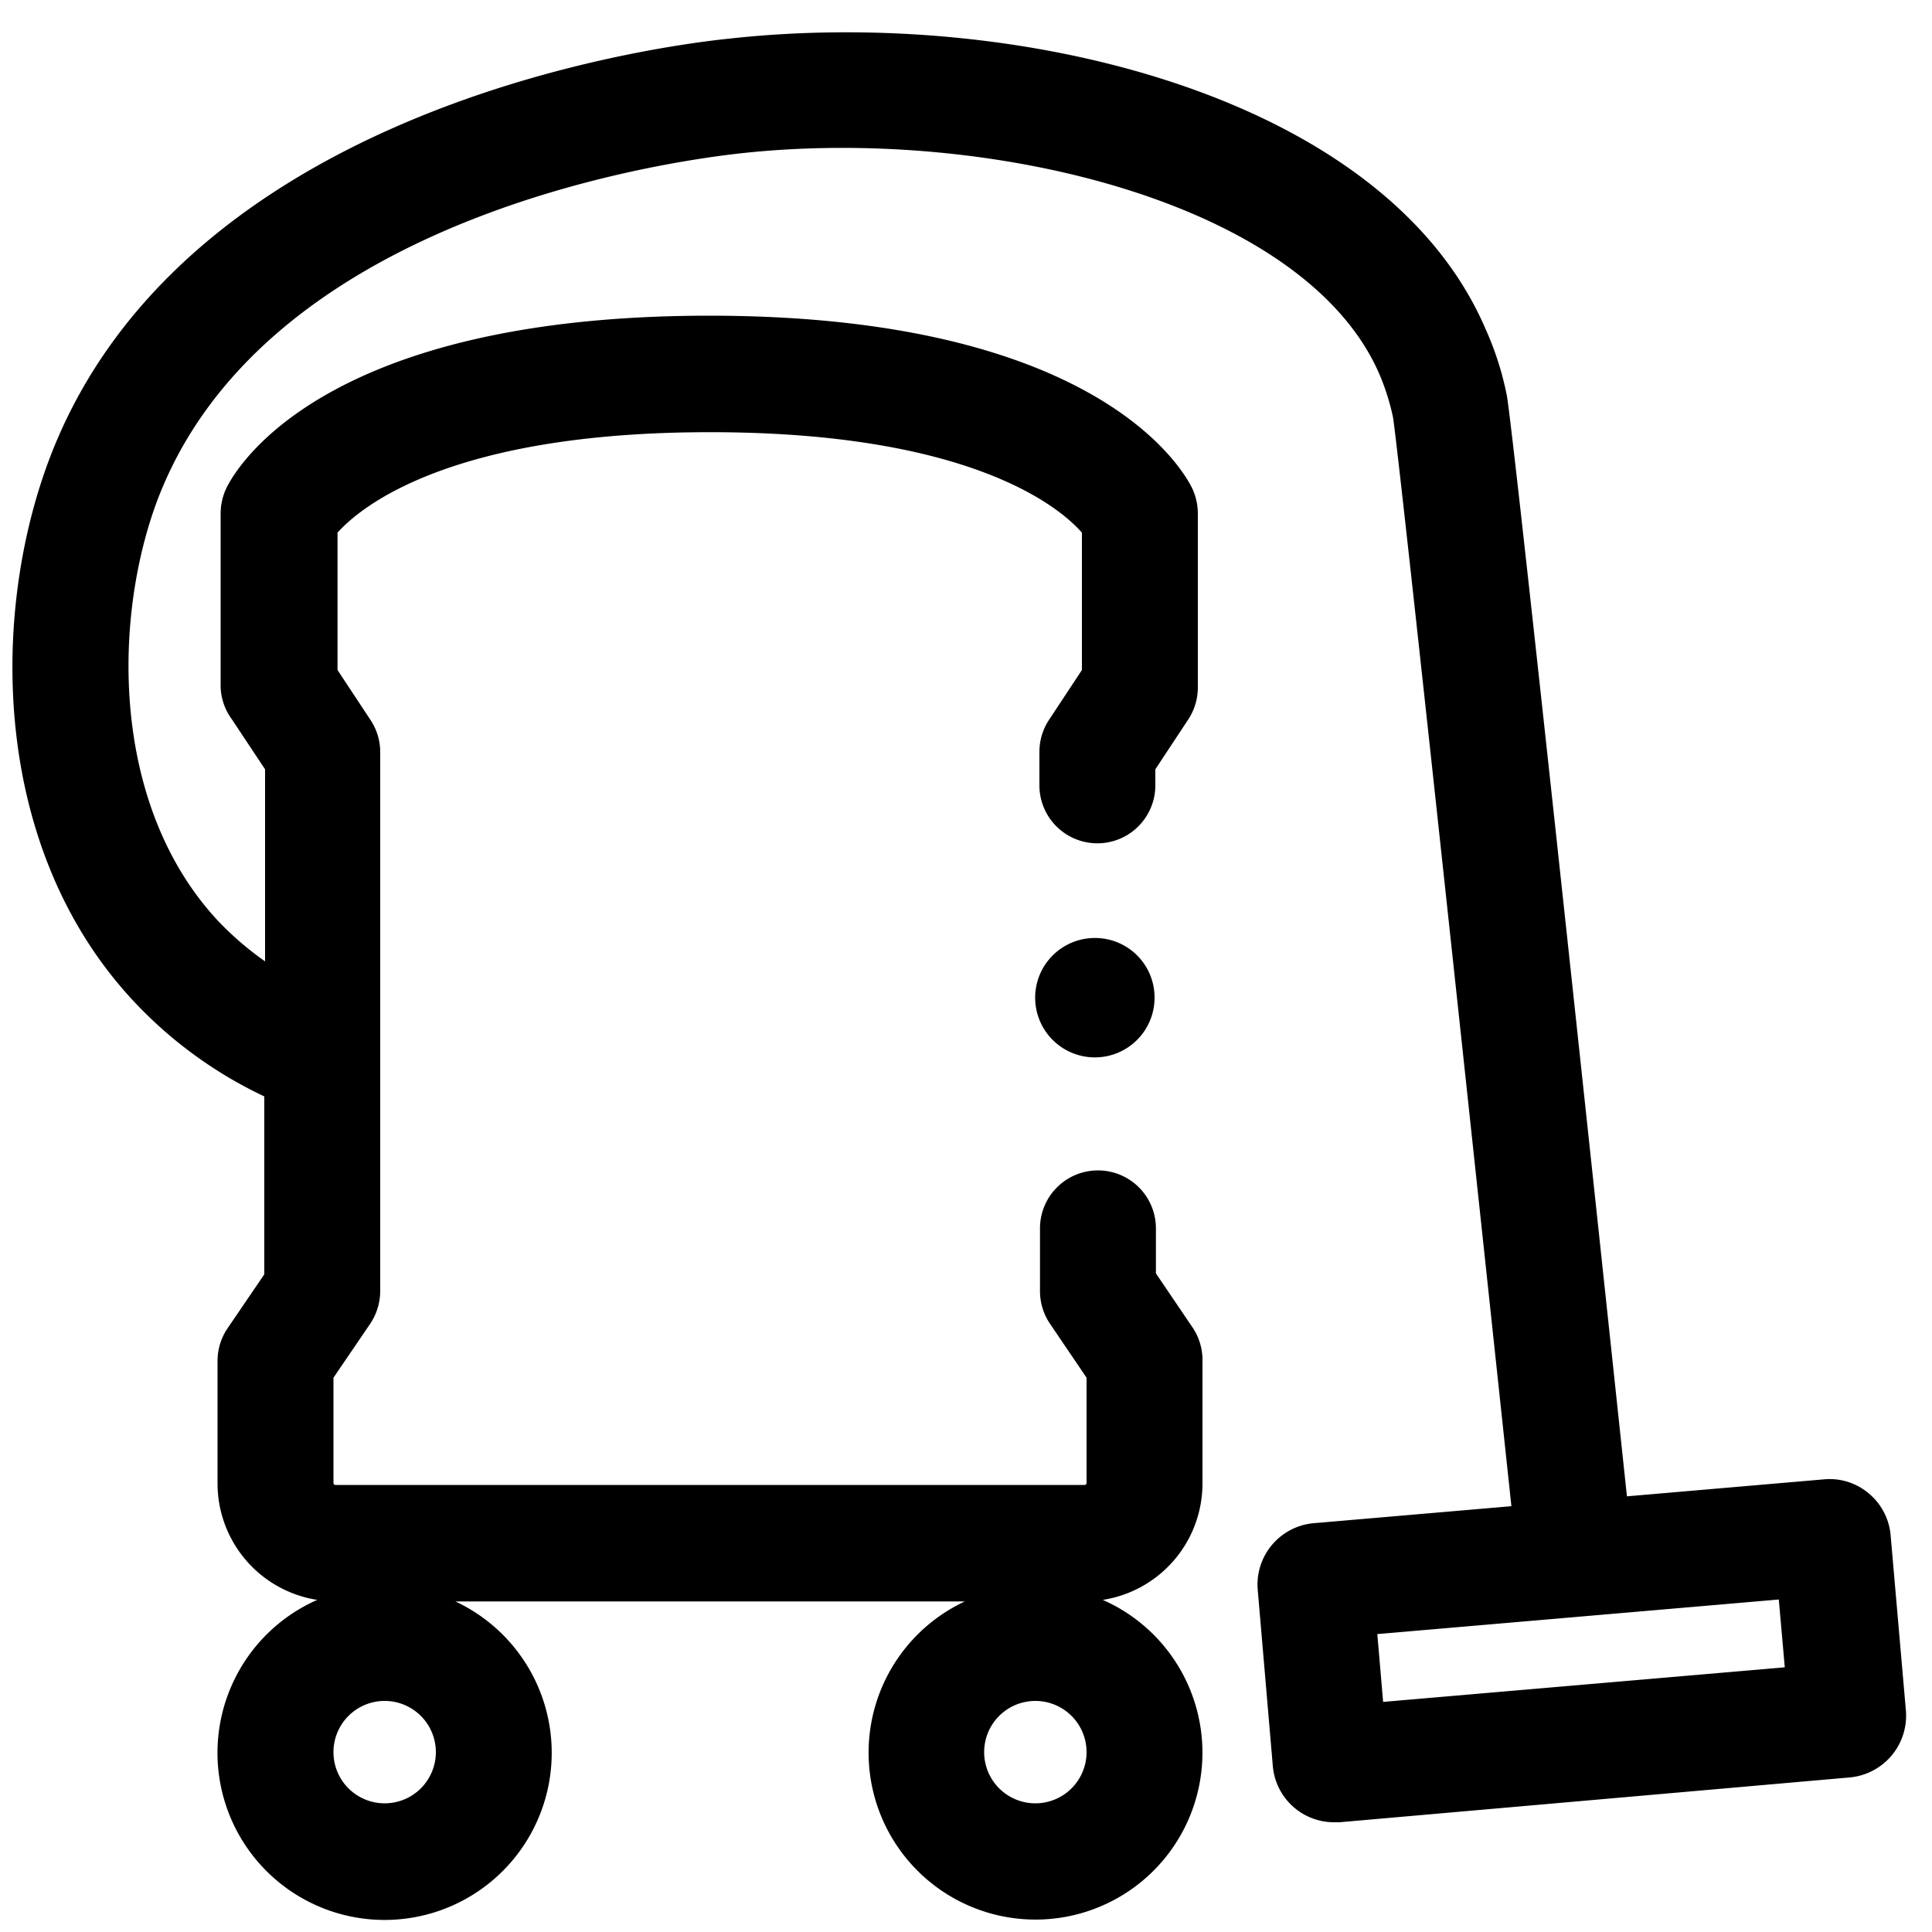 <svg id="Layer_1" data-name="Layer 1" xmlns="http://www.w3.org/2000/svg" viewBox="0 0 100 100"><defs><style>.cls-1{fill-rule:evenodd;}</style></defs><title>limpieza-interior</title><path class="cls-1" d="M97.86,79.48a3.17,3.17,0,0,0-1.12-2.17,3.13,3.13,0,0,0-2.32-.74h0l-10.21.88c-3.9-36.67-6-55.85-6.22-57-.12-.6-.28-1.17-.28-1.17A16.23,16.23,0,0,0,76.88,17C71.7,5,52.86.33,37.74,2,33,2.49,8.83,6,2.36,24.29-.52,32.44-.25,44.08,6.85,51.75a22.24,22.24,0,0,0,6.83,5v9.21l-1.9,2.79a3,3,0,0,0-.52,1.69v6.37a6.1,6.1,0,0,0,5.16,6,8.65,8.65,0,1,0,7.15.08H49.94a8.64,8.64,0,1,0,7.14-.08,6.1,6.1,0,0,0,5.16-6V70.39a3,3,0,0,0-.52-1.69l-1.89-2.79V63.58a3,3,0,0,0-6,0v3.25a3,3,0,0,0,.52,1.69l1.89,2.79v5.45a.1.1,0,0,1-.09.1H17.35a.1.1,0,0,1-.09-.1V71.31l1.9-2.79a3.06,3.06,0,0,0,.52-1.69V38.92a3,3,0,0,0-.5-1.65l-1.71-2.59V27.57c1.19-1.33,5.83-5.2,19.28-5.2S54.84,26.24,56,27.57v7.11l-1.71,2.59a3,3,0,0,0-.49,1.65v1.73a3,3,0,0,0,6,0v-.83l1.71-2.59A3,3,0,0,0,62,35.58v-9a3.08,3.08,0,0,0-.29-1.3c-.44-.91-4.87-8.94-25-8.94s-24.55,8-25,8.94a3.08,3.08,0,0,0-.29,1.3v9A3,3,0,0,0,12,37.23l1.72,2.59v9.94a16.23,16.23,0,0,1-2.43-2.09C5.88,41.87,5.81,32.53,8,26.29,13.29,11.38,34.25,8.38,38.39,7.93c12.89-1.4,29.15,2.57,33,11.42a11.76,11.76,0,0,1,.53,1.51s.11.39.18.73c.23,1.4,2.57,23,6.13,56.37L68,78.84a3.19,3.19,0,0,0-2.9,3.45l.78,9.11a3.18,3.18,0,0,0,3.18,2.92h.27L95.74,92a3.21,3.21,0,0,0,2.91-3.45ZM19.91,93.34a2.65,2.65,0,1,1,2.65-2.65A2.65,2.65,0,0,1,19.91,93.34Zm33.68,0a2.65,2.65,0,1,1,2.65-2.65A2.65,2.65,0,0,1,53.59,93.34Zm18-5.25-.3-3.51,20.78-1.79.31,3.51Z"/><path class="cls-1" d="M56.67,48.55a3.09,3.09,0,1,0,3.09,3.08A3.08,3.08,0,0,0,56.67,48.55Z"/></svg>